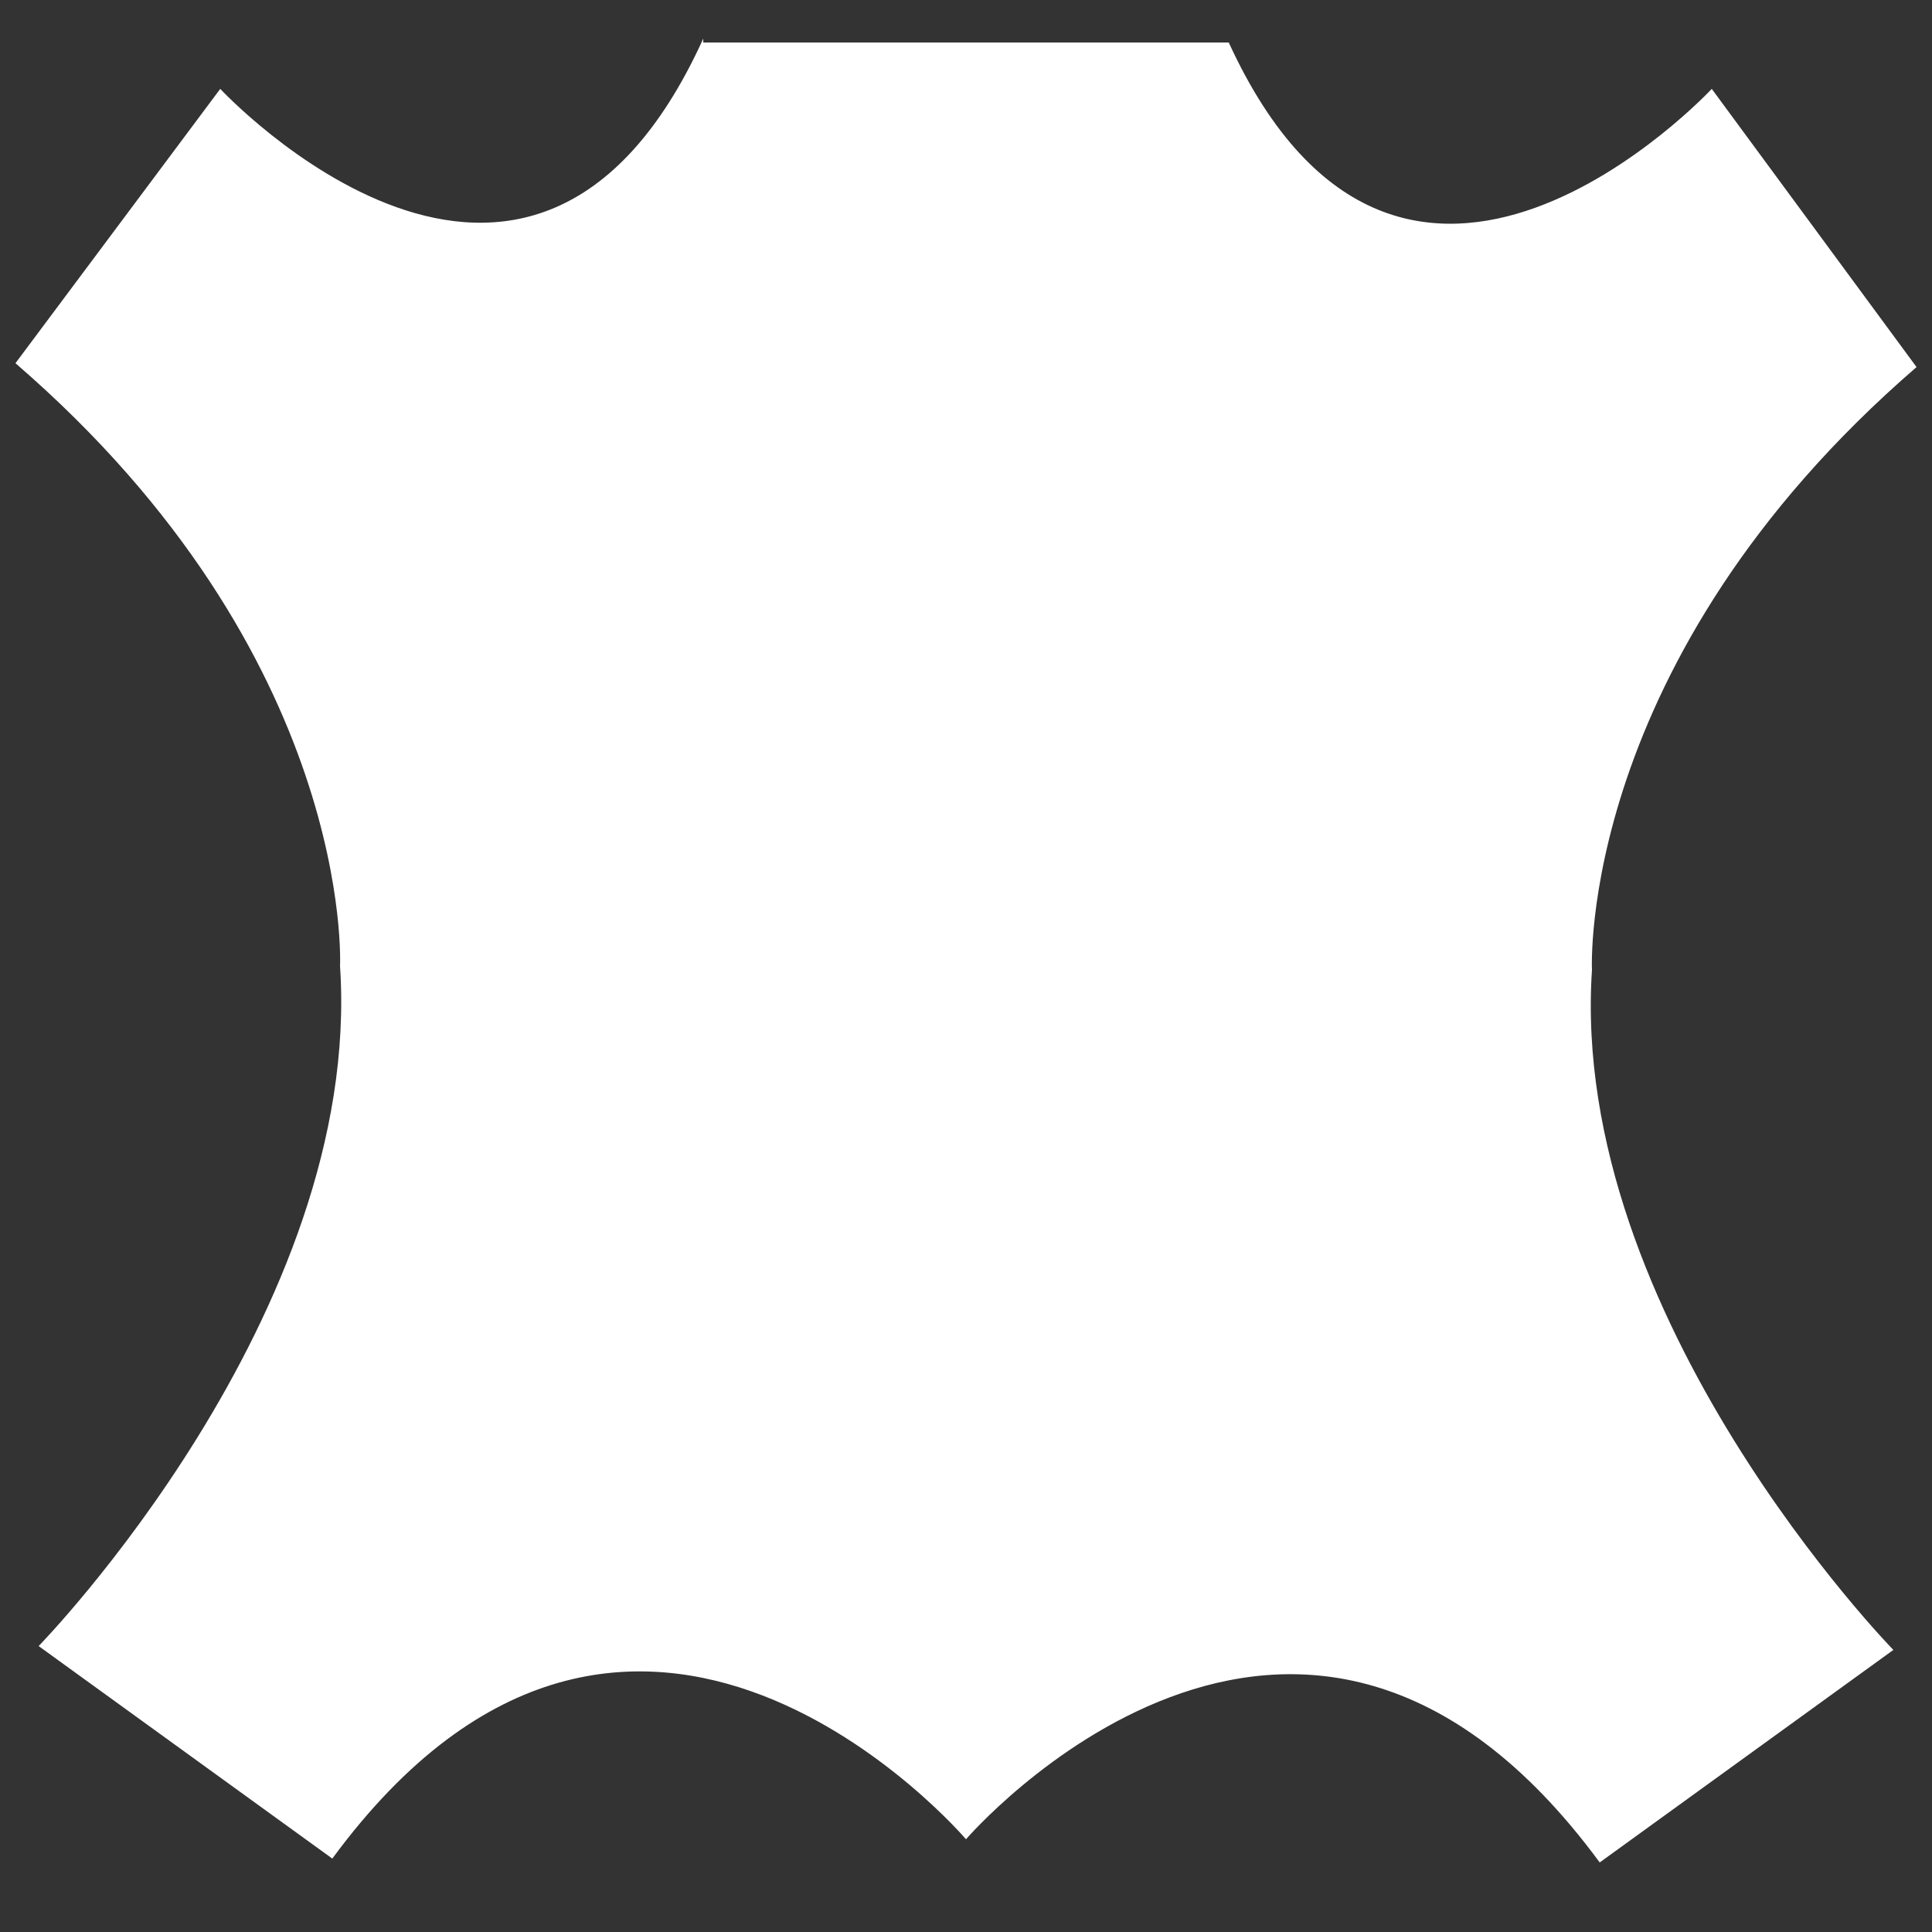 <?xml version="1.0" encoding="utf-8"?>
<!-- Generator: Adobe Illustrator 24.2.3, SVG Export Plug-In . SVG Version: 6.00 Build 0)  -->
<svg version="1.1" id="Layer_1" xmlns="http://www.w3.org/2000/svg" xmlns:xlink="http://www.w3.org/1999/xlink" x="0px" y="0px"
	 viewBox="0 0 50 50" style="enable-background:new 0 0 50 50;" xml:space="preserve">
<rect x="0" y="0" width="50" height="50" fill="#333333" stroke="none"/>
<style type="text/css">
	.st0{fill:#003A78;}
	.st1{fill:#F9C22C;}
	.st2{fill:#1DB4E9;}
	.st3{fill:#69B154;}
	.st4{fill:#D92940;}
	.st5{fill:#EA80AE;}
	.st6{fill:#006B17;}
	.st7{fill:#8F5709;}
	.st8{fill:#FFFFFF;}
	.st9{fill:#C49741;}
</style>
<path class="st8" d="M18.2,1C13.7,10.9,5.7,2.3,5.7,2.3L0.4,9.4C9.2,17,8.8,25,8.8,25C9.4,34,1,42.6,1,42.6l7.6,5.5
	C16.4,37.5,25,47.6,25,47.6s8.6-10,16.4,0.6l7.6-5.5c0,0-8.4-8.6-7.8-17.6c0,0-0.4-8,8.4-15.6l-5.3-7.2c0,0-8,8.6-12.5-1.2H18.2z"/>
</svg>
